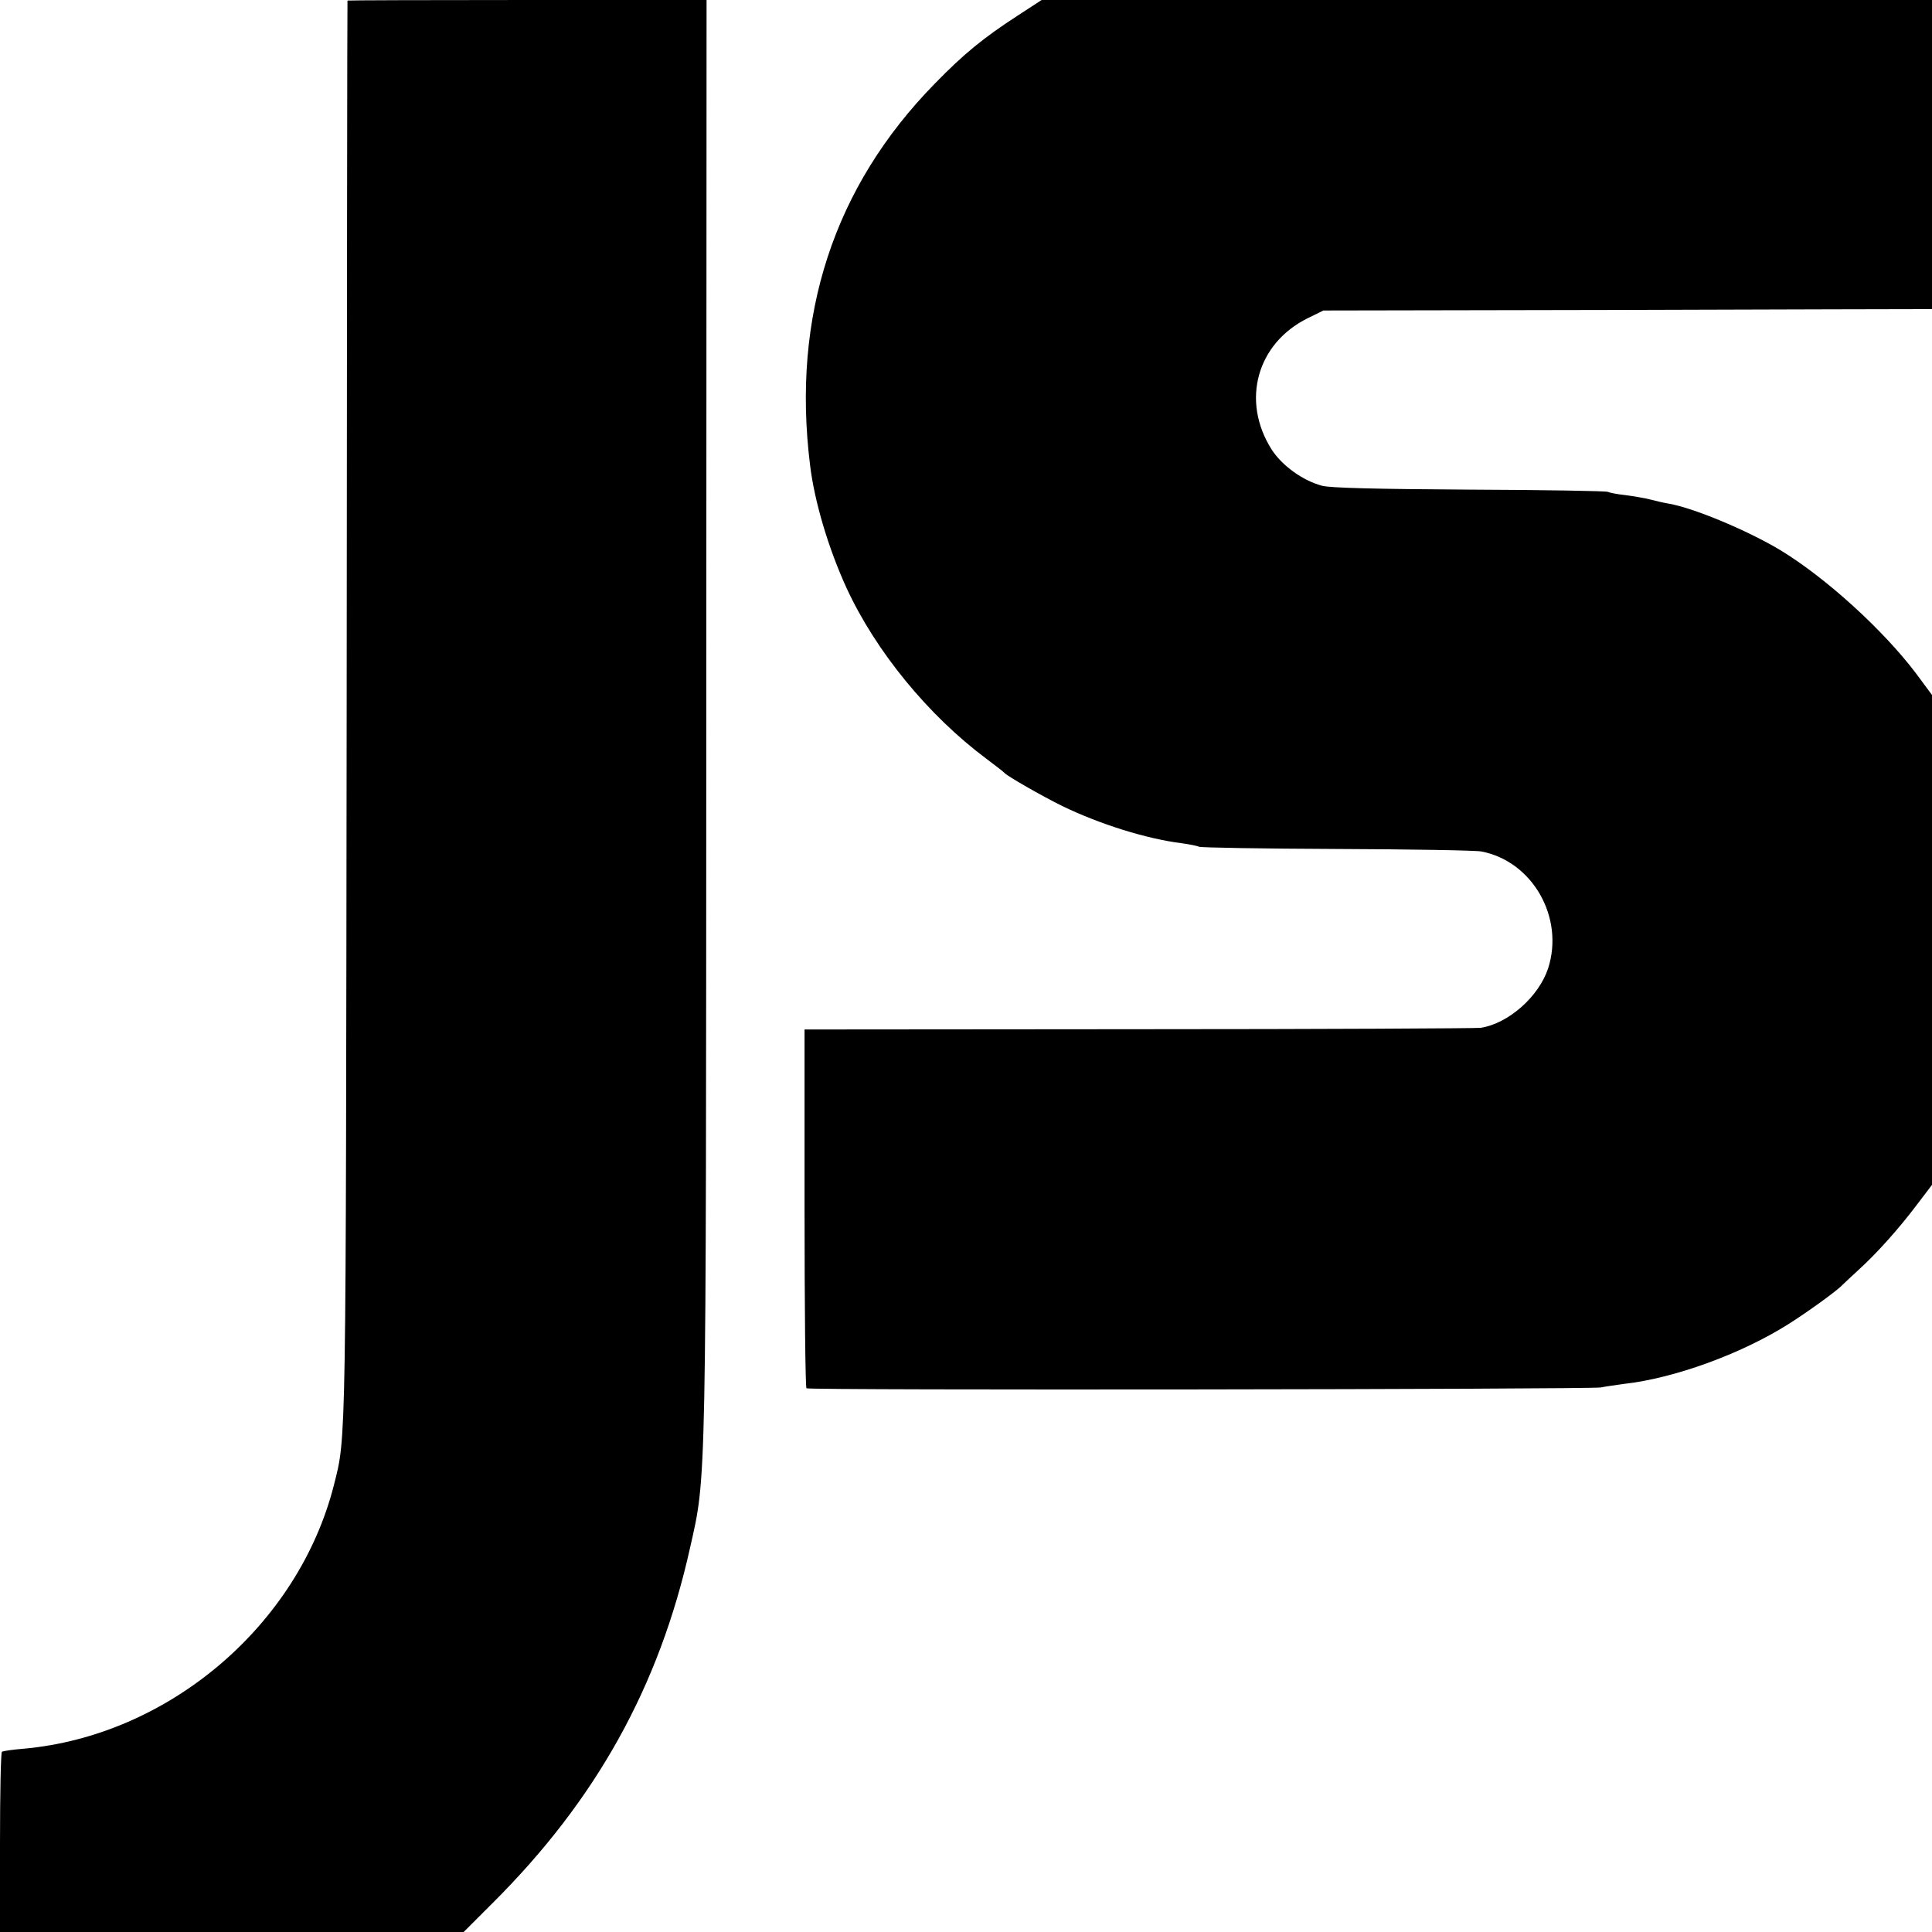 <svg version="1" xmlns="http://www.w3.org/2000/svg" width="933.333" height="933.333" viewBox="0 0 700 700"><path d="M125.9.2c-.1.2-.2 115.9-.3 257.3-.3 270.1-.1 262.6-4.6 280.5-12.9 50.9-59.9 90.9-112.5 95.6-3.8.3-7.3.8-7.8 1.1-.4.2-.7 15-.7 32.9V700h168l10.3-10.3c37.7-37.5 60.5-78.6 71.7-128.8 6-26.7 5.8-18 5.9-300.7L256 0h-65c-35.7 0-65.1.1-65.1.2zM368.5 5.8c-12.3 8-19.4 13.8-29.9 24.6-36.5 37.3-51.8 84.1-45.1 138.1 1.6 13.3 6.7 30.3 13.2 44.5 10.6 23 29.7 46.3 50.8 62 3.3 2.5 6.2 4.7 6.5 5.1 1.1 1.2 13.5 8.3 20.8 11.9 13.6 6.6 30.5 11.9 43.2 13.5 3 .4 5.9 1 6.5 1.3.5.3 22.9.7 49.8.8 26.8.1 50.4.5 52.4.9 18.5 3.5 30.2 23.9 24.2 42.4-3.4 10.2-14.3 19.9-24.4 21.5-1.6.2-57.4.5-124 .5l-121 .1v64.7c0 35.7.3 65 .7 65.3.9.8 283.8.4 287.8-.3 1.9-.4 5.8-.9 8.5-1.3 18-2 42.3-10.8 59.4-21.6 6.7-4.2 17.8-12.2 19.6-14.2.6-.6 3.3-3.1 6-5.6 6.4-5.8 14.4-14.7 21.1-23.6l5.4-7.1V251.8l-5.7-7.7c-12-15.9-32.8-34.8-49.3-44.8-12-7.2-31.5-15.3-40.3-16.8-1.8-.3-4.8-1-6.7-1.5-1.9-.5-6-1.2-9-1.6-3-.3-5.9-.9-6.5-1.2-.5-.3-23-.7-50.1-.8-33.7-.2-50.4-.6-53.4-1.4-7.1-1.9-14.6-7.4-18.3-13.2-11.1-17.6-5.3-38.4 13.1-47.5l5.7-2.8 107.5-.2c59.1-.2 108.7-.3 110.3-.3h2.7V0H377.4l-8.9 5.8z"/></svg>